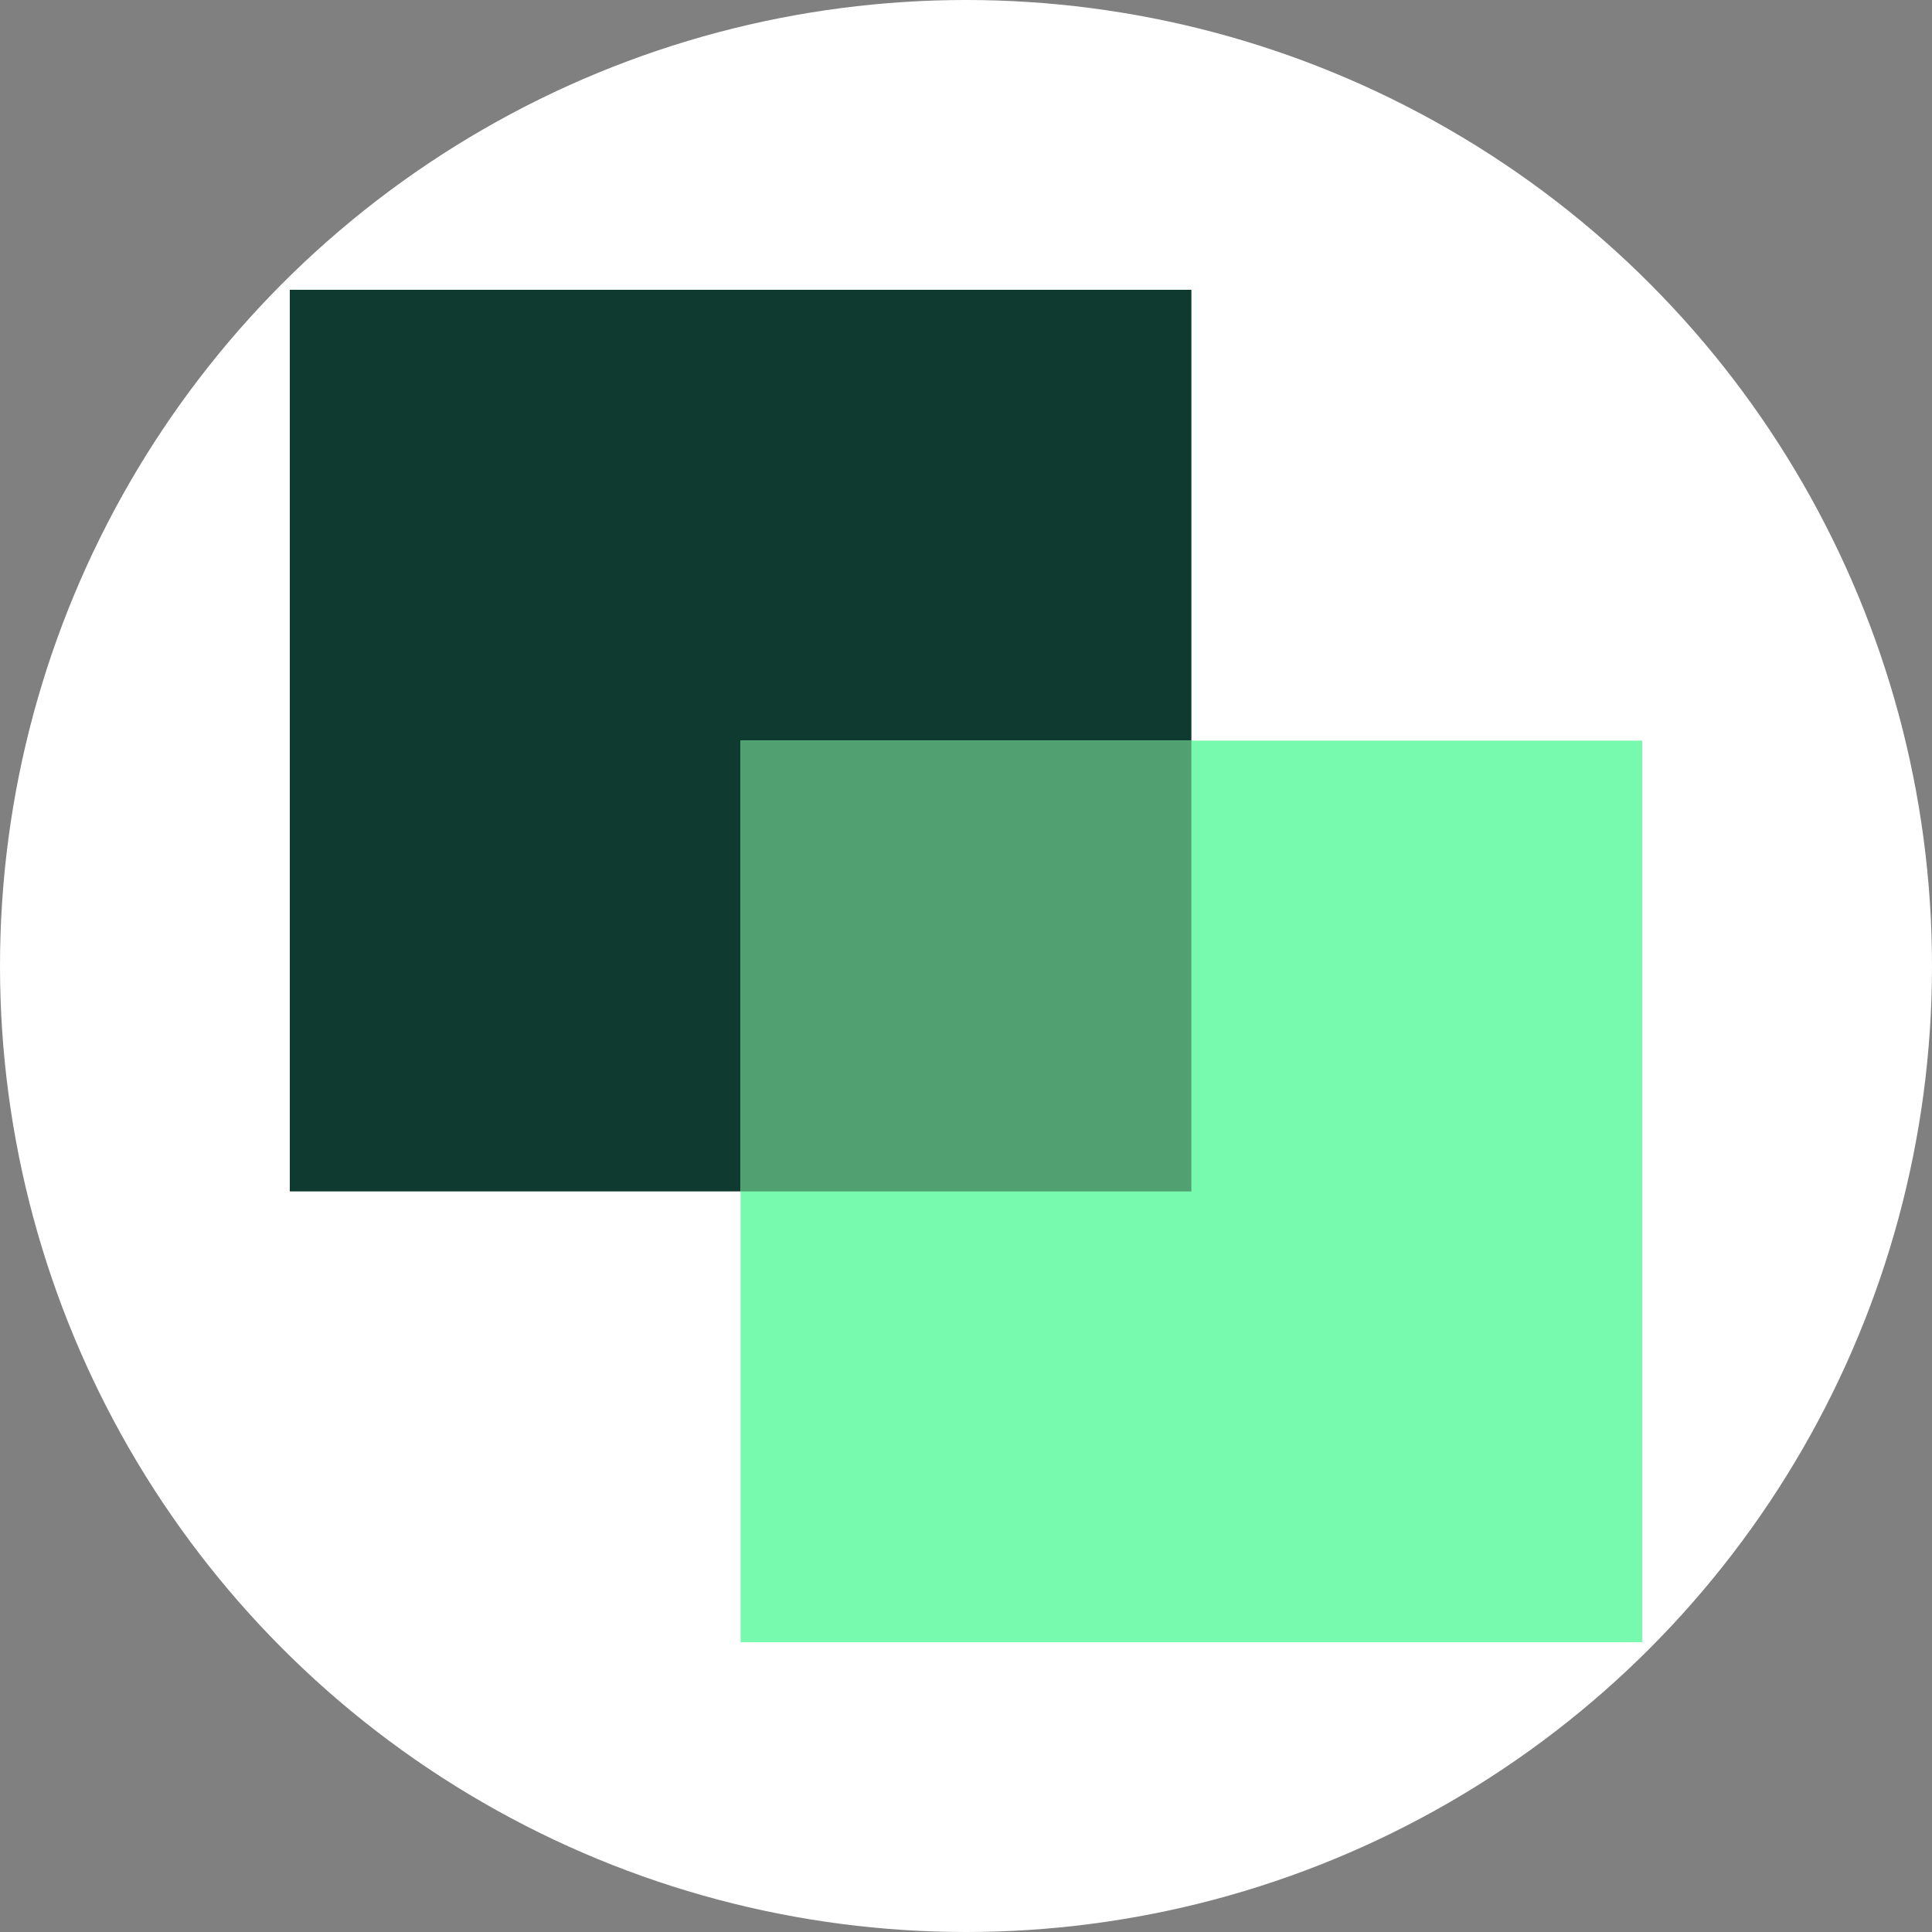 <svg width="200" height="200" viewBox="0 0 200 200" fill="none" xmlns="http://www.w3.org/2000/svg">
<rect x="0" y="0" width="200" height="200" fill="#808080" stroke="none"/>
<circle cx="100" cy="100" r="100" fill="white"></circle>
<rect x="30" y="30" width="93.333" height="93.333" fill="#0E3A2F"></rect>
<rect x="76.665" y="76.668" width="93.333" height="93.333" fill="#78FAAE"></rect>
<rect x="76.665" y="76.668" width="46.667" height="46.667" fill="#51A072"></rect>
</svg>
